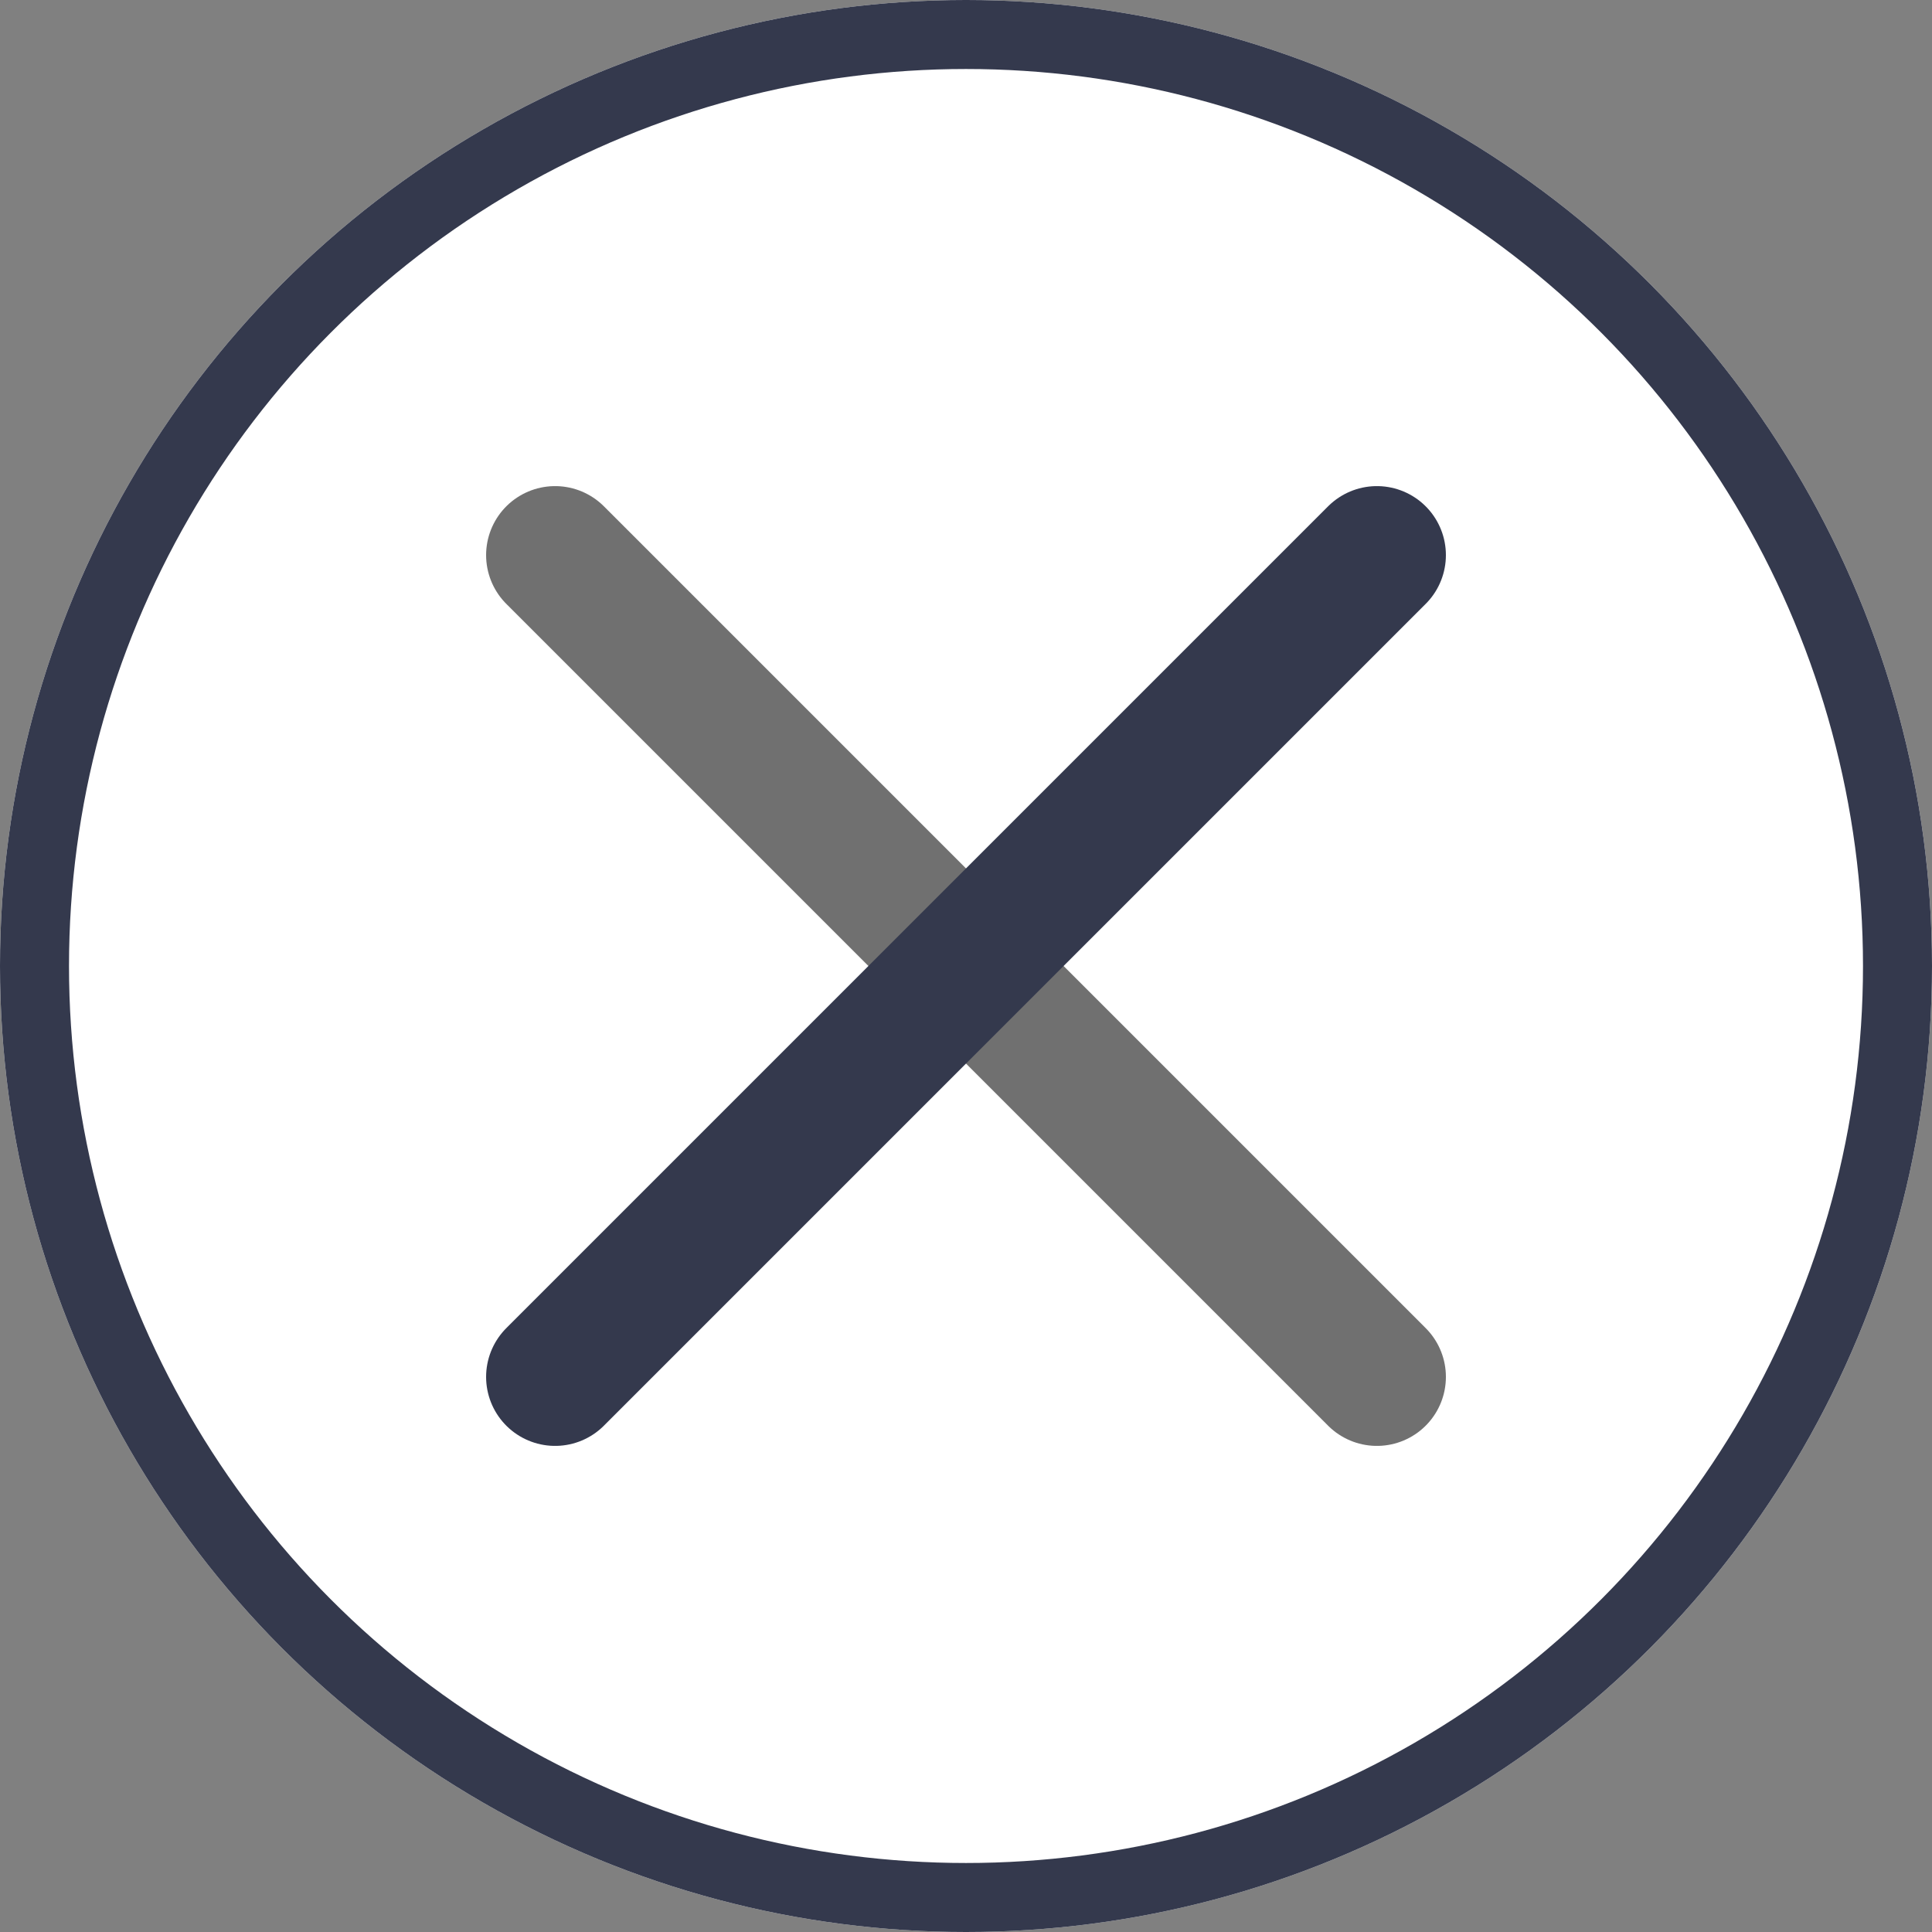 <svg xmlns="http://www.w3.org/2000/svg" width="28" height="28" viewBox="0 0 28 28">
  <rect x="0" y="0" width="28" height="28" fill="#808080" stroke="none"/>
  <g id="Group_14512" data-name="Group 14512" transform="translate(-918 -122)">
    <g id="Ellipse_486" data-name="Ellipse 486" transform="translate(918 122)" fill="#fff" stroke="#34394d" stroke-width="1">
      <circle cx="14" cy="14" r="14" stroke="none"/>
      <circle cx="14" cy="14" r="13.5" fill="none"/>
    </g>
    <path id="Path_8172" data-name="Path 8172" d="M15220.76,2412.986l11.91,11.91" transform="translate(-14294.715 -2282.941)" fill="none" stroke="#707070" stroke-linecap="round" stroke-width="2"/>
    <path id="Path_8173" data-name="Path 8173" d="M15232.67,2412.986l-11.91,11.91" transform="translate(-14294.715 -2282.941)" fill="none" stroke="#34394d" stroke-linecap="round" stroke-width="2"/>
  </g>
</svg>

